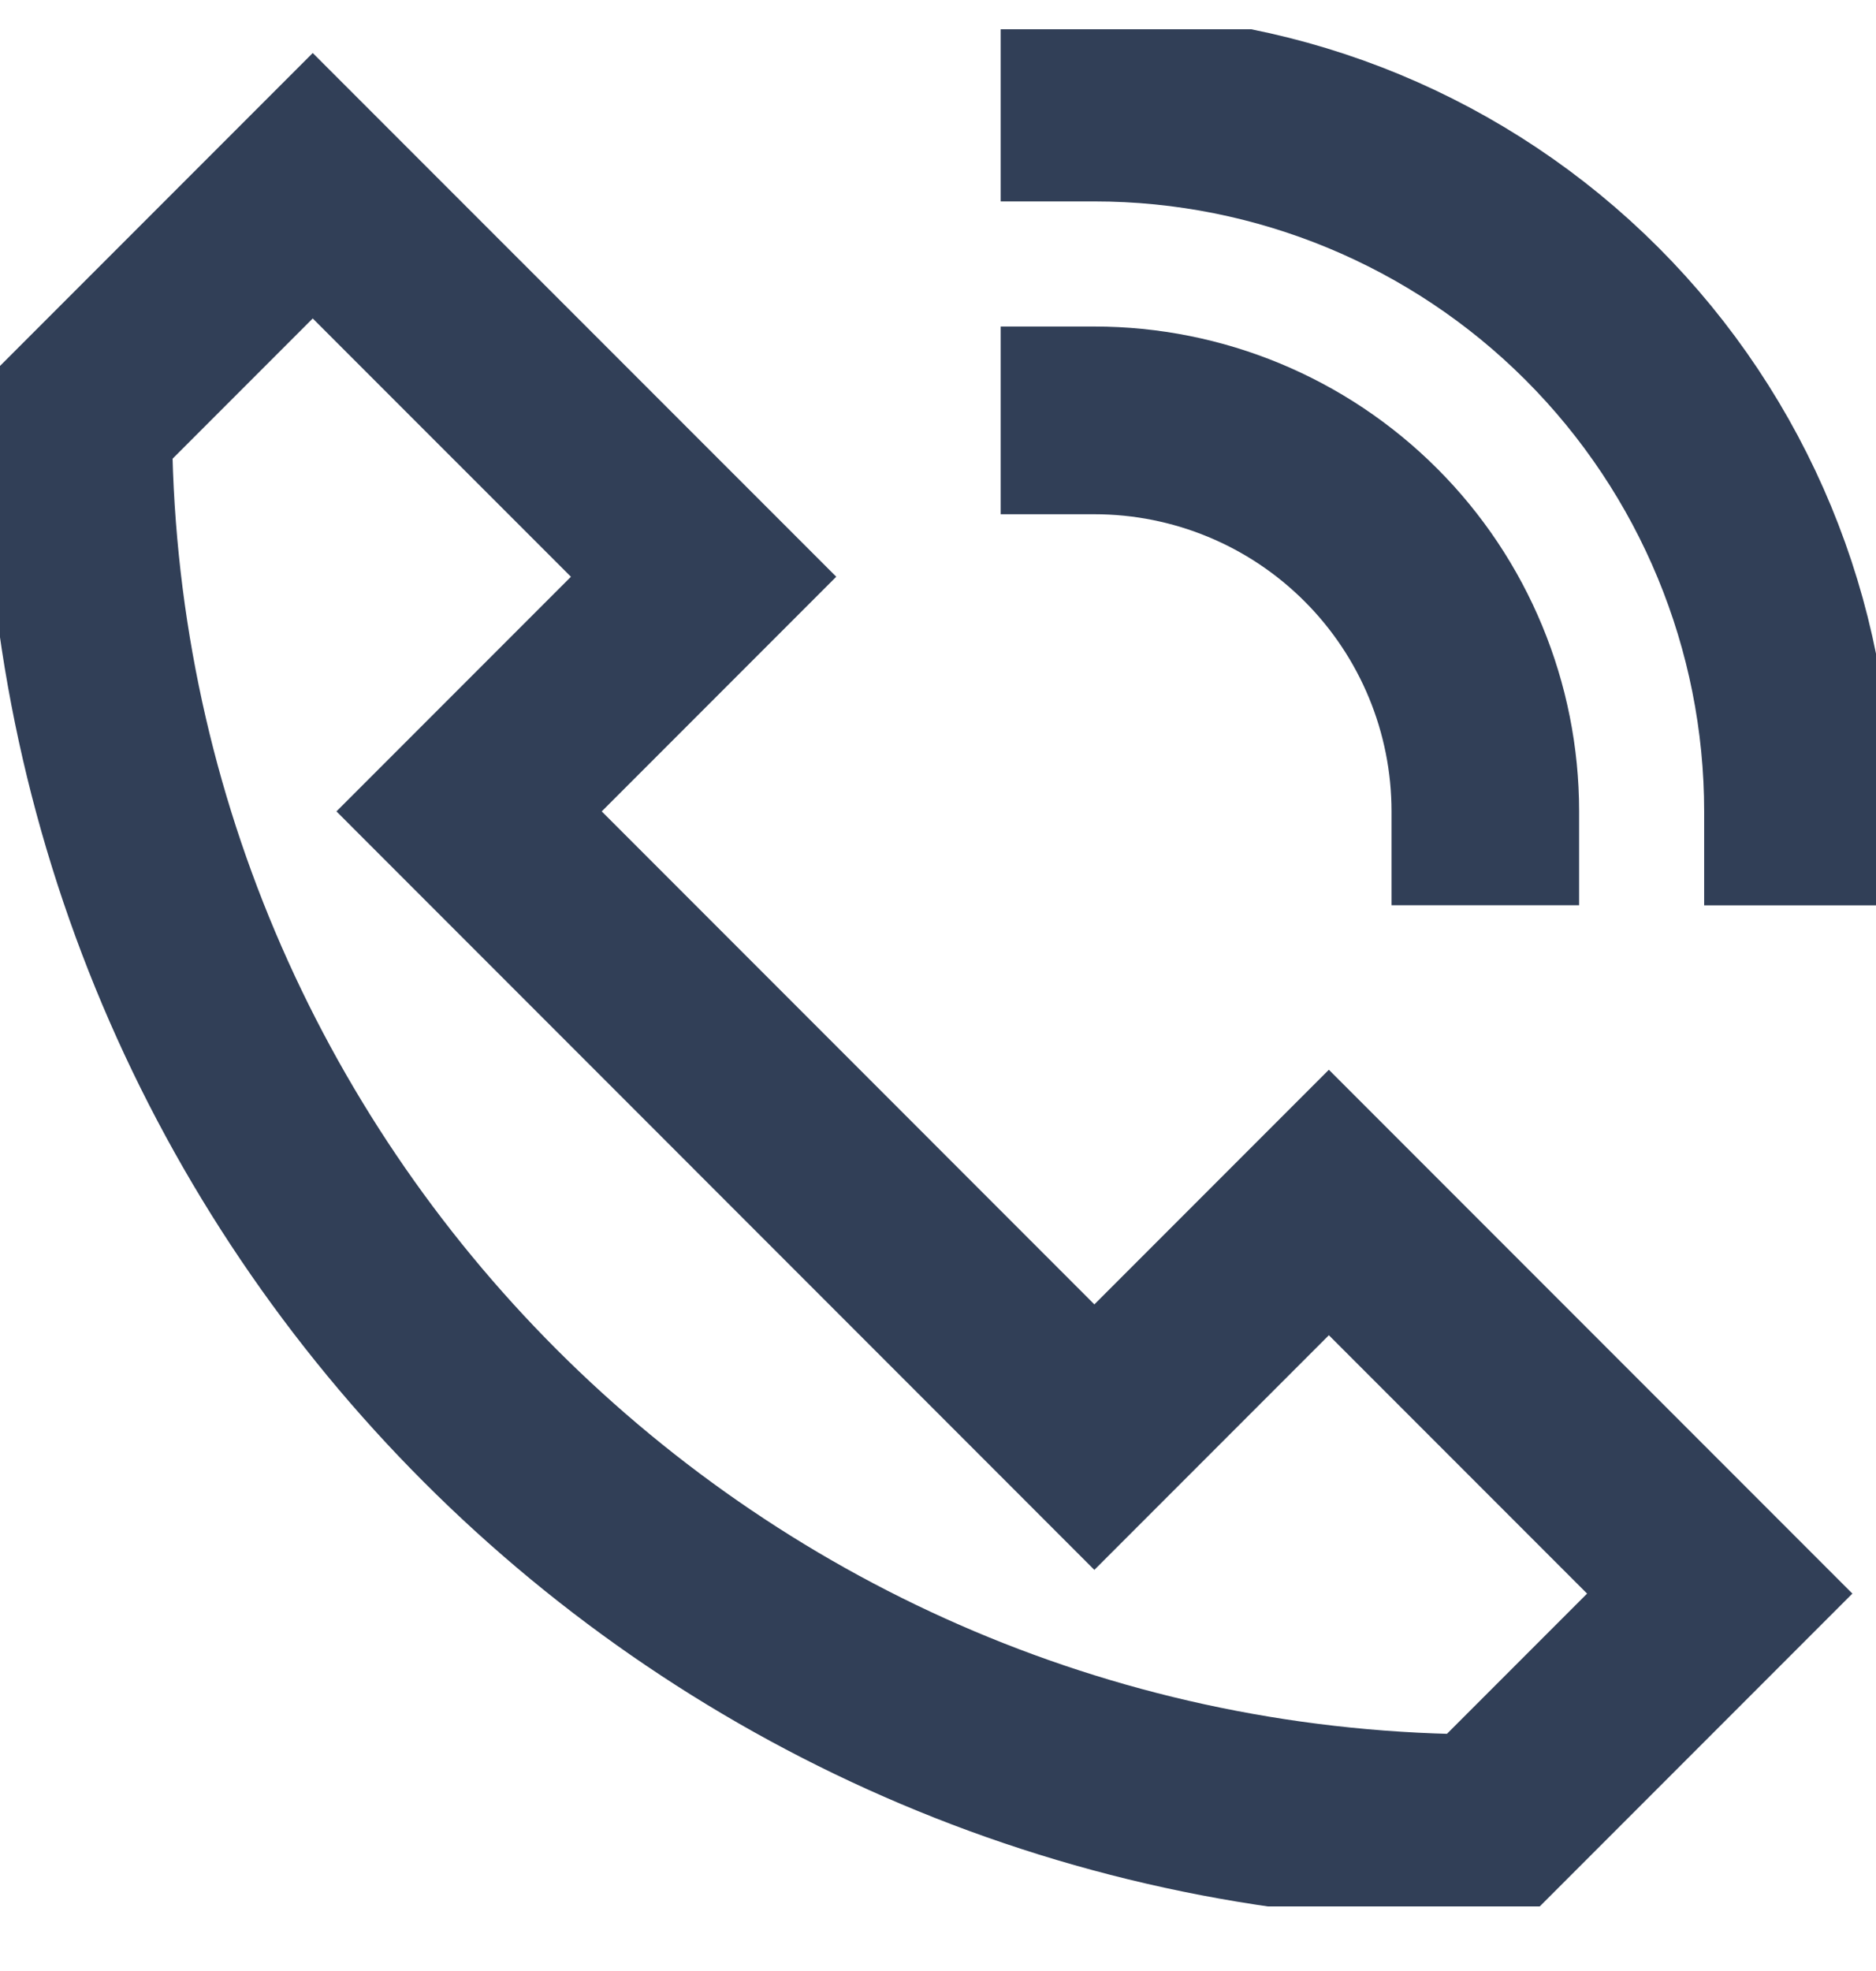 <svg width="20" height="21" viewBox="0 0 20 21" fill="none" xmlns="http://www.w3.org/2000/svg">
<g clip-path="url(#clip0)">
<path d="M14.167 12.812L11.667 15.312L5.001 8.645L7.501 6.145L3.334 1.979L0.834 4.479C0.834 12.763 7.55 19.479 15.834 19.479L18.334 16.979L14.167 12.812Z" stroke="#313F57" stroke-width="2" stroke-miterlimit="10" stroke-linecap="square"/>
<path d="M11.668 1.146C13.657 1.146 15.565 1.936 16.971 3.342C18.378 4.749 19.168 6.656 19.168 8.646" stroke="#313F57" stroke-width="2" stroke-miterlimit="10" stroke-linecap="square"/>
<path d="M11.668 4.479C12.773 4.479 13.833 4.918 14.614 5.699C15.396 6.48 15.835 7.54 15.835 8.645" stroke="#313F57" stroke-width="2" stroke-miterlimit="10" stroke-linecap="square"/>
</g>
<defs>
<clipPath id="clip0">
<rect width="20" height="20" fill="white" transform="translate(0 0.312)"/>
</clipPath>
</defs>
</svg>
